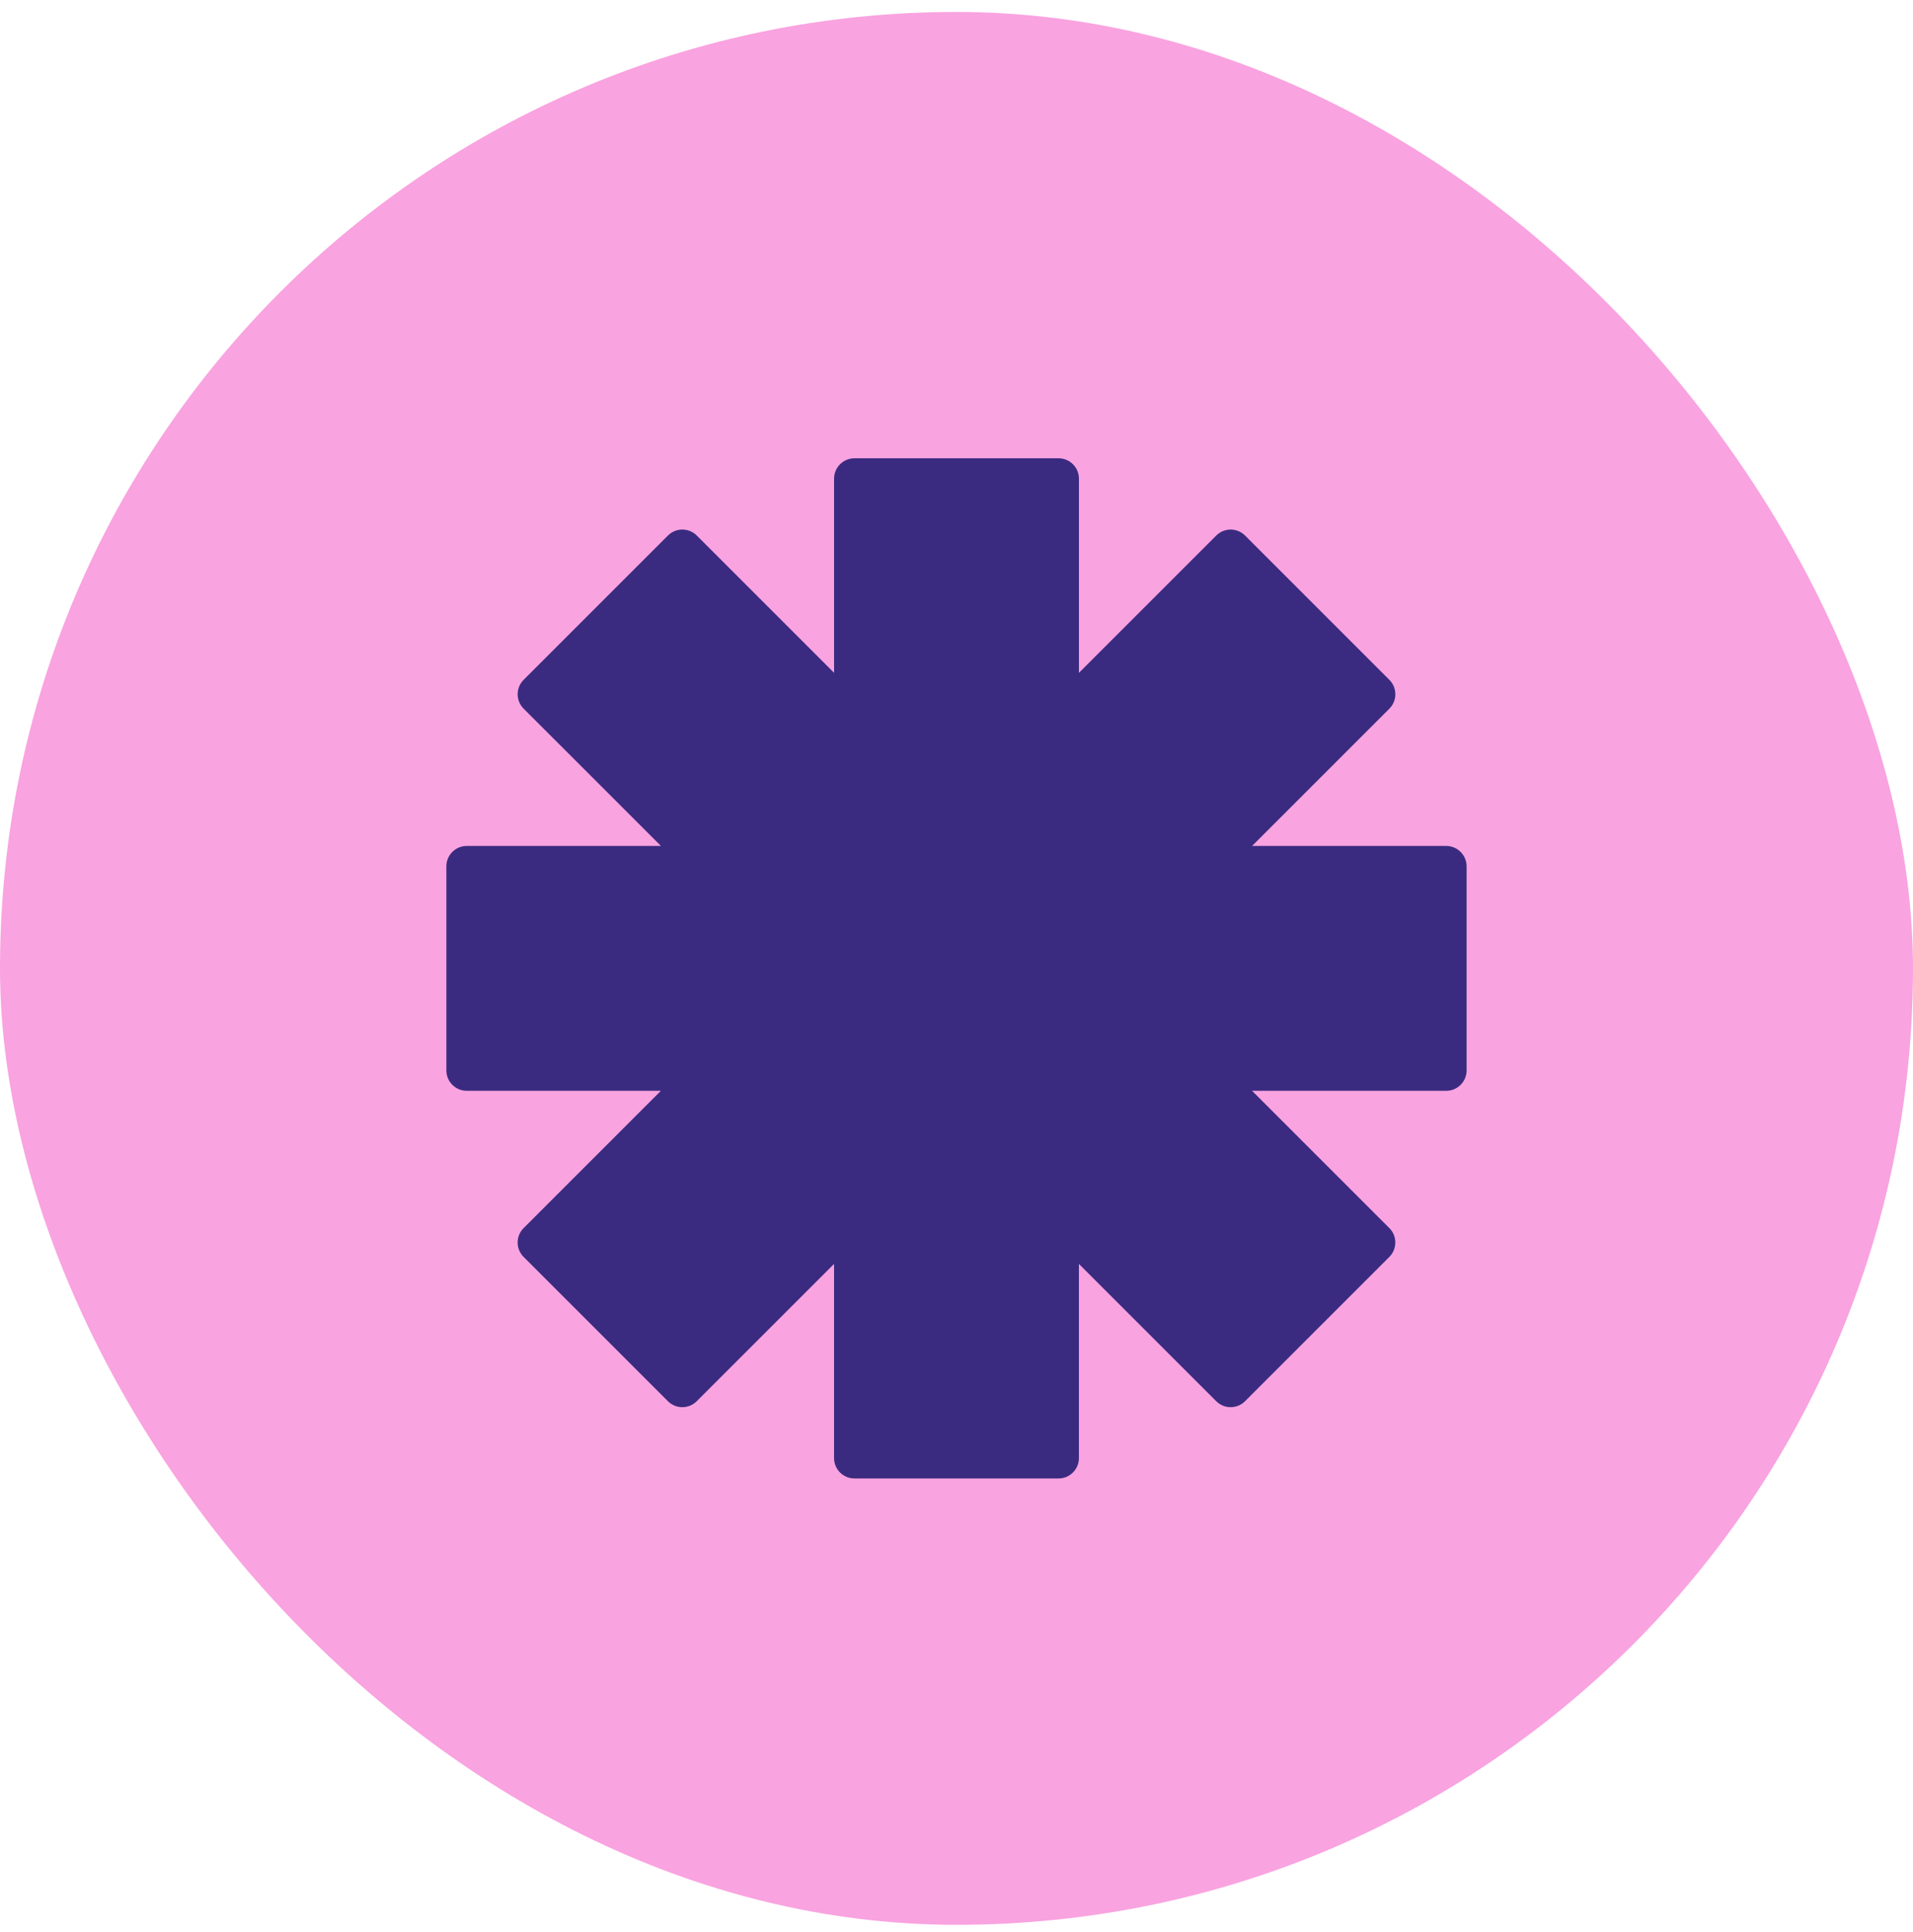 <?xml version="1.0" encoding="UTF-8"?>
<svg xmlns="http://www.w3.org/2000/svg" width="100" height="101" viewBox="0 0 100 101" fill="none">
  <rect y="0.625" width="100" height="100" rx="50" fill="#F9A3E0"></rect>
  <rect width="64" height="64" transform="translate(18 18.625)" fill="#F9A3E0"></rect>
  <path d="M75.6 44.225H65.451L72.627 37.048C73.044 36.632 73.044 35.956 72.627 35.54L65.085 27.997C64.668 27.581 63.993 27.581 63.577 27.997L56.4 35.174V25.025C56.4 24.435 55.923 23.958 55.334 23.958H44.667C44.078 23.958 43.6 24.435 43.6 25.025V35.173L36.424 27.997C36.007 27.58 35.332 27.58 34.915 27.997L27.373 35.539C26.956 35.956 26.956 36.631 27.373 37.048L34.55 44.224H24.4C23.81 44.224 23.333 44.702 23.333 45.291V55.958C23.333 56.547 23.81 57.024 24.4 57.024H34.548L27.372 64.201C26.955 64.617 26.955 65.292 27.372 65.709L34.914 73.251C35.331 73.668 36.006 73.668 36.423 73.251L43.599 66.075V76.224C43.599 76.813 44.077 77.29 44.666 77.29H55.333C55.922 77.29 56.399 76.813 56.399 76.224V66.075L63.576 73.251C63.992 73.668 64.667 73.668 65.084 73.251L72.626 65.709C73.043 65.292 73.043 64.617 72.626 64.201L65.45 57.024H75.599C76.188 57.024 76.665 56.547 76.665 55.958V45.291C76.665 44.702 76.188 44.224 75.599 44.224L75.6 44.225Z" fill="#3A2B80"></path>
</svg>
